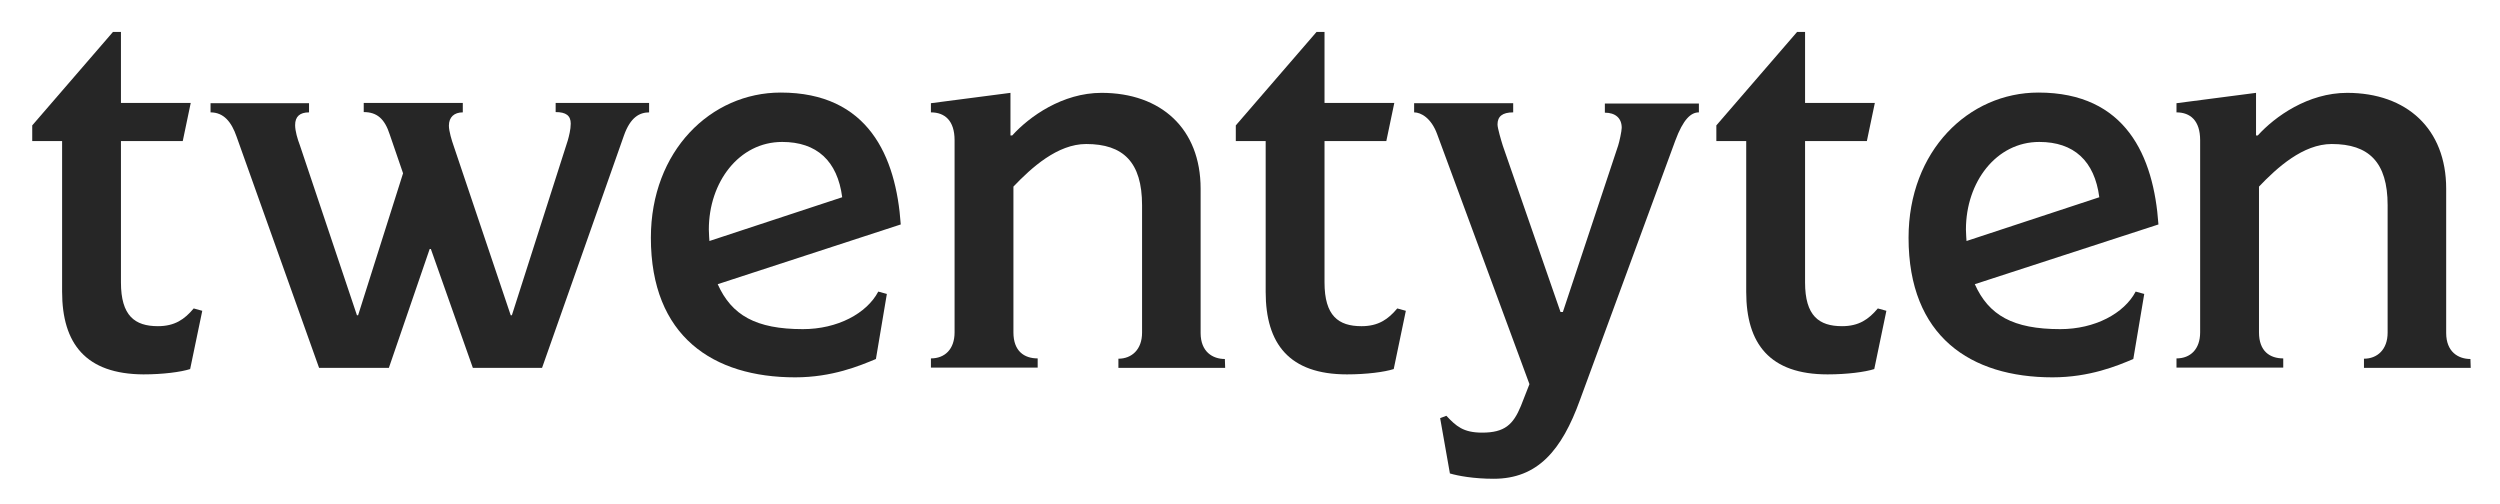 <?xml version="1.0" encoding="utf-8"?>
<!-- Generator: Adobe Illustrator 25.2.3, SVG Export Plug-In . SVG Version: 6.00 Build 0)  -->
<svg version="1.1" id="Layer_1" xmlns="http://www.w3.org/2000/svg" xmlns:xlink="http://www.w3.org/1999/xlink" x="0px" y="0px"
	 viewBox="0 0 845.4 170.4" style="enable-background:new 0 0 845.4 170.4;" xml:space="preserve">
<style type="text/css">
	.st0{fill:#262626;}
</style>
<g>
	<path class="st0" d="M68.4,105.1l-4.1,19.7c-3.1,1-9.2,1.8-15.8,1.8C29,126.5,21,116.2,21,98.6V47.7H10.9v-5.3l27.3-31.6h2.7v24
		h23.6l-2.7,12.9H40.9v47.8c0,11.3,4.7,14.8,12.5,14.8c5.7,0,9-2.3,12.1-6L68.4,105.1z"/>
	<path class="st0" d="M219.6,38c-3.3,0-6.4,1.6-8.6,7.8l-27.7,78.6h-23.4l-14.2-40.2h-0.4l-13.8,40.2h-23.6L80,46.2
		c-1.7-4.9-4.3-8.2-8.8-8.2v-3.1h33.3V38c-3.1,0-4.7,1.4-4.7,4.3c0,2,0.8,4.7,1.6,6.8l19.3,57.5h0.4l15.2-48l-4.5-13.1
		c-1.7-5.3-4.3-7.6-8.8-7.6v-3.1h33.5V38c-2.9,0-4.7,1.6-4.7,4.5c0,1.9,1,5.1,1.6,6.8l19.3,57.3h0.4L192,47.5c0.4-1.4,1-3.7,1-5.7
		c0-2.7-1.6-3.9-5.1-3.9v-3.1h31.6V38H219.6z"/>
	<path class="st0" d="M242.7,96.1c4.7,10.5,12.9,15.2,28.8,15.2c11.7,0,21.6-5.3,25.5-12.7l2.9,0.8l-3.7,22
		c-5.5,2.3-14.8,6.2-27.3,6.2c-27.7,0-48.8-13.8-48.8-47.2c0-29.4,20.3-49.1,43.9-49.1c29.6,0,39,21.5,40.6,44.6L242.7,96.1z
		 M284.8,66.7c-1.6-12.3-8.6-18.7-20.3-18.7c-14.6,0-24.8,13.6-24.8,29.6c0,1.4,0.2,3.7,0.2,3.9L284.8,66.7z"/>
	<path class="st0" d="M414.3,124.4h-36.1v-3.1c4.5,0,8-3.1,8-8.8V69.4c0-14.6-6.4-20.7-18.9-20.7c-9.7,0-18.5,8-24.6,14.4v49.3
		c0,6.4,3.7,8.8,8.2,8.8v3.1h-36.1v-3.1c4.7,0,8-3.1,8-8.8v-65c0-6.6-3.3-9.4-8-9.4v-3.1l26.9-3.5v14.4h0.6
		c5.8-6.4,17-14.4,30.2-14.4c20.1,0,33.5,12.1,33.5,32.4v48.8c0,6.4,4.1,8.8,8.2,8.8L414.3,124.4L414.3,124.4z"/>
	<path class="st0" d="M475.4,105.1l-4.1,19.7c-3.1,1-9.2,1.8-15.8,1.8c-19.5,0-27.5-10.3-27.5-27.9v-51h-10.1v-5.3l27.3-31.6h2.7v24
		h23.6l-2.7,12.9h-20.9v47.8c0,11.3,4.7,14.8,12.5,14.8c5.7,0,9-2.3,12.1-6L475.4,105.1z"/>
	<path class="st0" d="M574.5,38c-2.7,0-5.3,2.3-8,9.6l-32.2,87.6c-6.2,17.2-14.4,26.7-29.2,26.7c-6.8,0-12.1-1-14.8-1.8l-3.3-18.7
		l2.1-0.8c3.3,3.5,5.7,5.7,12.1,5.7c7.6,0,10.5-2.7,13.1-9l2.9-7.4L486,45.4c-2-5.5-5.5-7.4-7.8-7.4v-3.1h33.5V38
		c-3.7,0-5.3,1.4-5.3,4.1c0,1.2,1.2,5.3,1.8,7.2l19.5,56.2h0.8l18.7-56.3c0.4-1.2,1.2-4.9,1.2-6c0-3.3-2.2-5.1-5.7-5.1V35h31.8V38z"
		/>
	<path class="st0" d="M637.9,105.1l-4.1,19.7c-3.1,1-9.2,1.8-15.8,1.8c-19.5,0-27.5-10.3-27.5-27.9v-51h-10.1v-5.3l27.3-31.6h2.7v24
		H634l-2.7,12.9h-20.9v47.8c0,11.3,4.7,14.8,12.5,14.8c5.7,0,9-2.3,12.1-6L637.9,105.1z"/>
	<path class="st0" d="M667.8,96.1c4.7,10.5,12.9,15.2,28.9,15.2c11.7,0,21.6-5.3,25.5-12.7l2.9,0.8l-3.7,22
		c-5.4,2.3-14.8,6.2-27.3,6.2c-27.7,0-48.7-13.8-48.7-47.2c0-29.4,20.3-49.1,43.9-49.1c29.6,0,39,21.5,40.6,44.6L667.8,96.1z
		 M709.9,66.7c-1.6-12.3-8.6-18.7-20.3-18.7c-14.6,0-24.8,13.6-24.8,29.6c0,1.4,0.2,3.7,0.2,3.9L709.9,66.7z"/>
	<path class="st0" d="M835.5,124.4h-36.1v-3.1c4.5,0,8-3.1,8-8.8V69.4c0-14.6-6.4-20.7-18.9-20.7c-9.7,0-18.5,8-24.6,14.4v49.3
		c0,6.4,3.7,8.8,8.2,8.8v3.1H736v-3.1c4.7,0,8-3.1,8-8.8v-65c0-6.6-3.3-9.4-8-9.4v-3.1l26.9-3.5v14.4h0.6c5.8-6.4,17-14.4,30.2-14.4
		c20.1,0,33.5,12.1,33.5,32.4v48.8c0,6.4,4.1,8.8,8.2,8.8L835.5,124.4L835.5,124.4z"/>
</g>
</svg>
